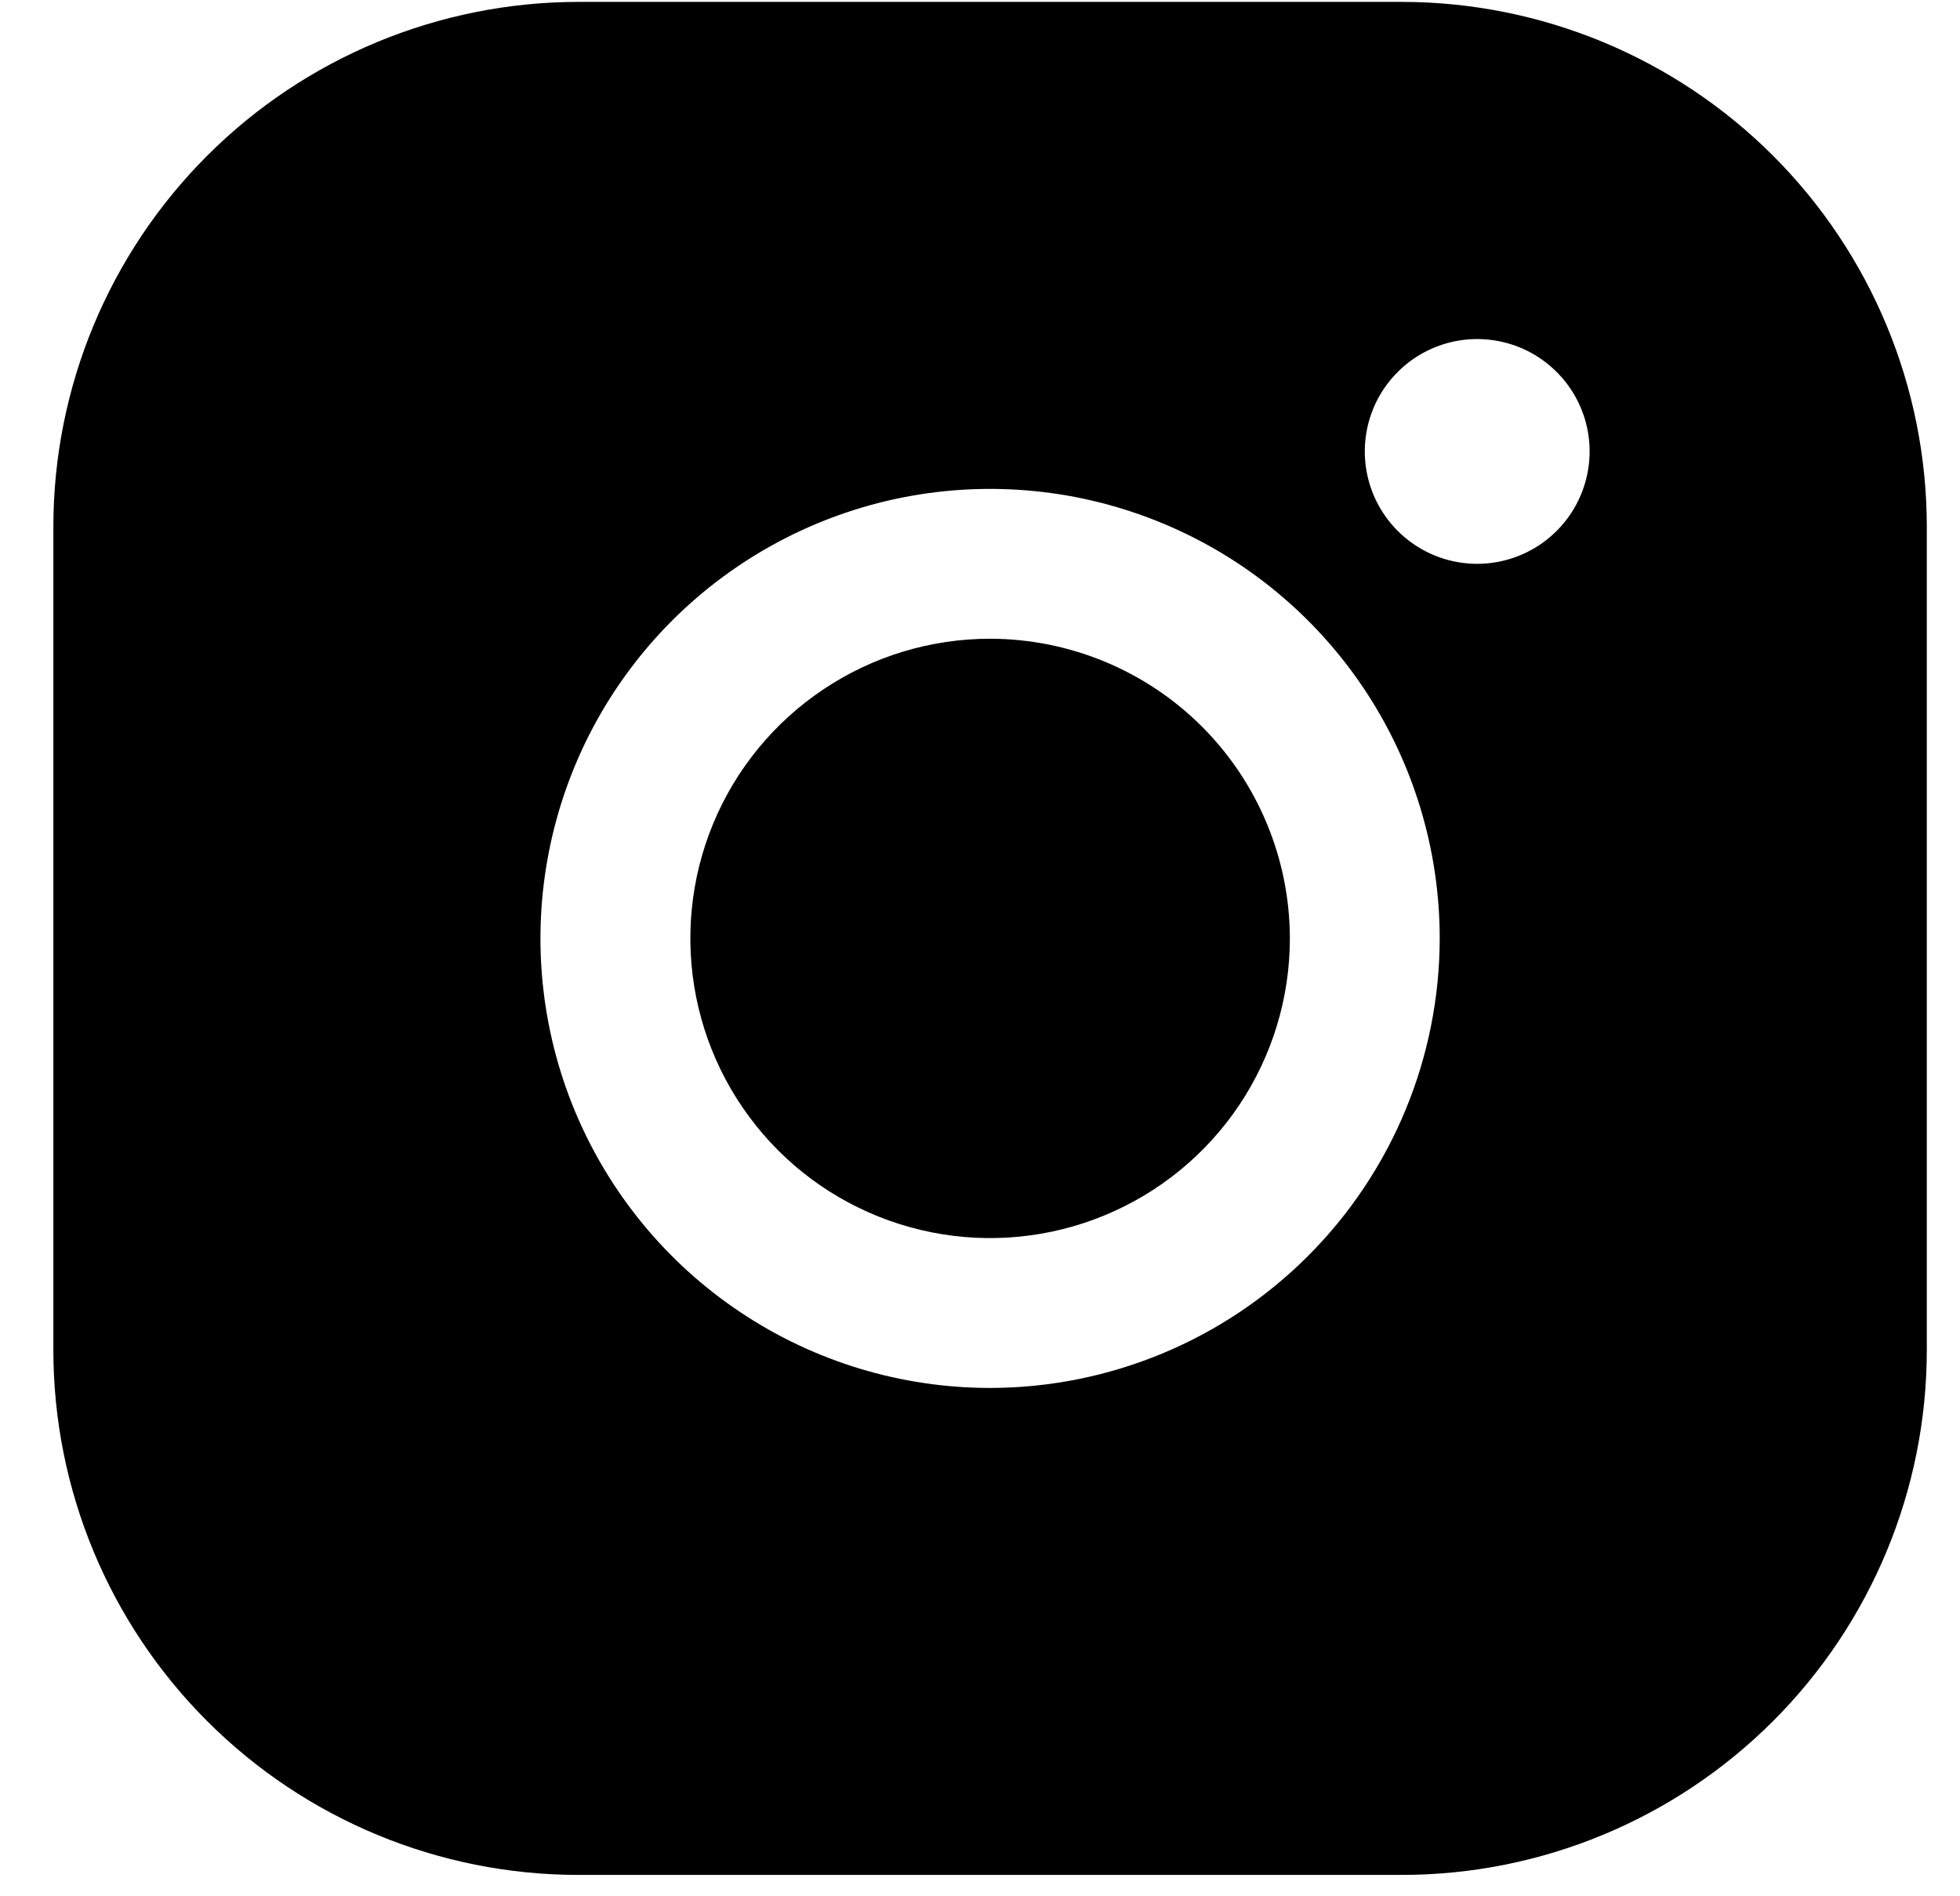 <svg width="31" height="30" viewBox="0 0 31 30" fill="none" xmlns="http://www.w3.org/2000/svg">
<path d="M20.401 14.846C20.401 15.784 20.123 16.701 19.602 17.48C19.081 18.26 18.34 18.867 17.474 19.226C16.608 19.585 15.654 19.679 14.735 19.496C13.815 19.313 12.97 18.862 12.307 18.199C11.644 17.535 11.193 16.691 11.01 15.771C10.827 14.851 10.921 13.898 11.279 13.032C11.638 12.165 12.246 11.425 13.026 10.904C13.805 10.383 14.722 10.105 15.66 10.105C16.917 10.107 18.122 10.607 19.011 11.495C19.899 12.384 20.399 13.589 20.401 14.846ZM30.475 8.327V21.365C30.473 23.565 29.598 25.674 28.043 27.229C26.487 28.785 24.378 29.66 22.179 29.662H9.141C6.941 29.66 4.832 28.785 3.277 27.229C1.721 25.674 0.846 23.565 0.844 21.365V8.327C0.846 6.127 1.721 4.019 3.277 2.463C4.832 0.908 6.941 0.033 9.141 0.03H22.179C24.378 0.033 26.487 0.908 28.043 2.463C29.598 4.019 30.473 6.127 30.475 8.327ZM22.771 14.846C22.771 13.44 22.354 12.065 21.573 10.895C20.791 9.726 19.681 8.814 18.381 8.276C17.082 7.738 15.652 7.597 14.272 7.871C12.893 8.146 11.626 8.823 10.631 9.817C9.636 10.812 8.959 12.079 8.685 13.459C8.41 14.838 8.551 16.268 9.089 17.568C9.628 18.867 10.539 19.978 11.709 20.759C12.878 21.541 14.253 21.958 15.66 21.958C17.545 21.956 19.353 21.206 20.686 19.872C22.019 18.539 22.769 16.732 22.771 14.846ZM25.142 7.142C25.142 6.79 25.038 6.447 24.842 6.154C24.647 5.862 24.369 5.634 24.044 5.499C23.719 5.365 23.362 5.33 23.017 5.398C22.672 5.467 22.355 5.636 22.107 5.885C21.858 6.133 21.689 6.45 21.62 6.795C21.552 7.14 21.587 7.497 21.721 7.822C21.856 8.147 22.084 8.425 22.376 8.62C22.669 8.816 23.012 8.92 23.364 8.92C23.835 8.92 24.288 8.732 24.621 8.399C24.954 8.066 25.142 7.613 25.142 7.142Z" fill="black"/>
</svg>

